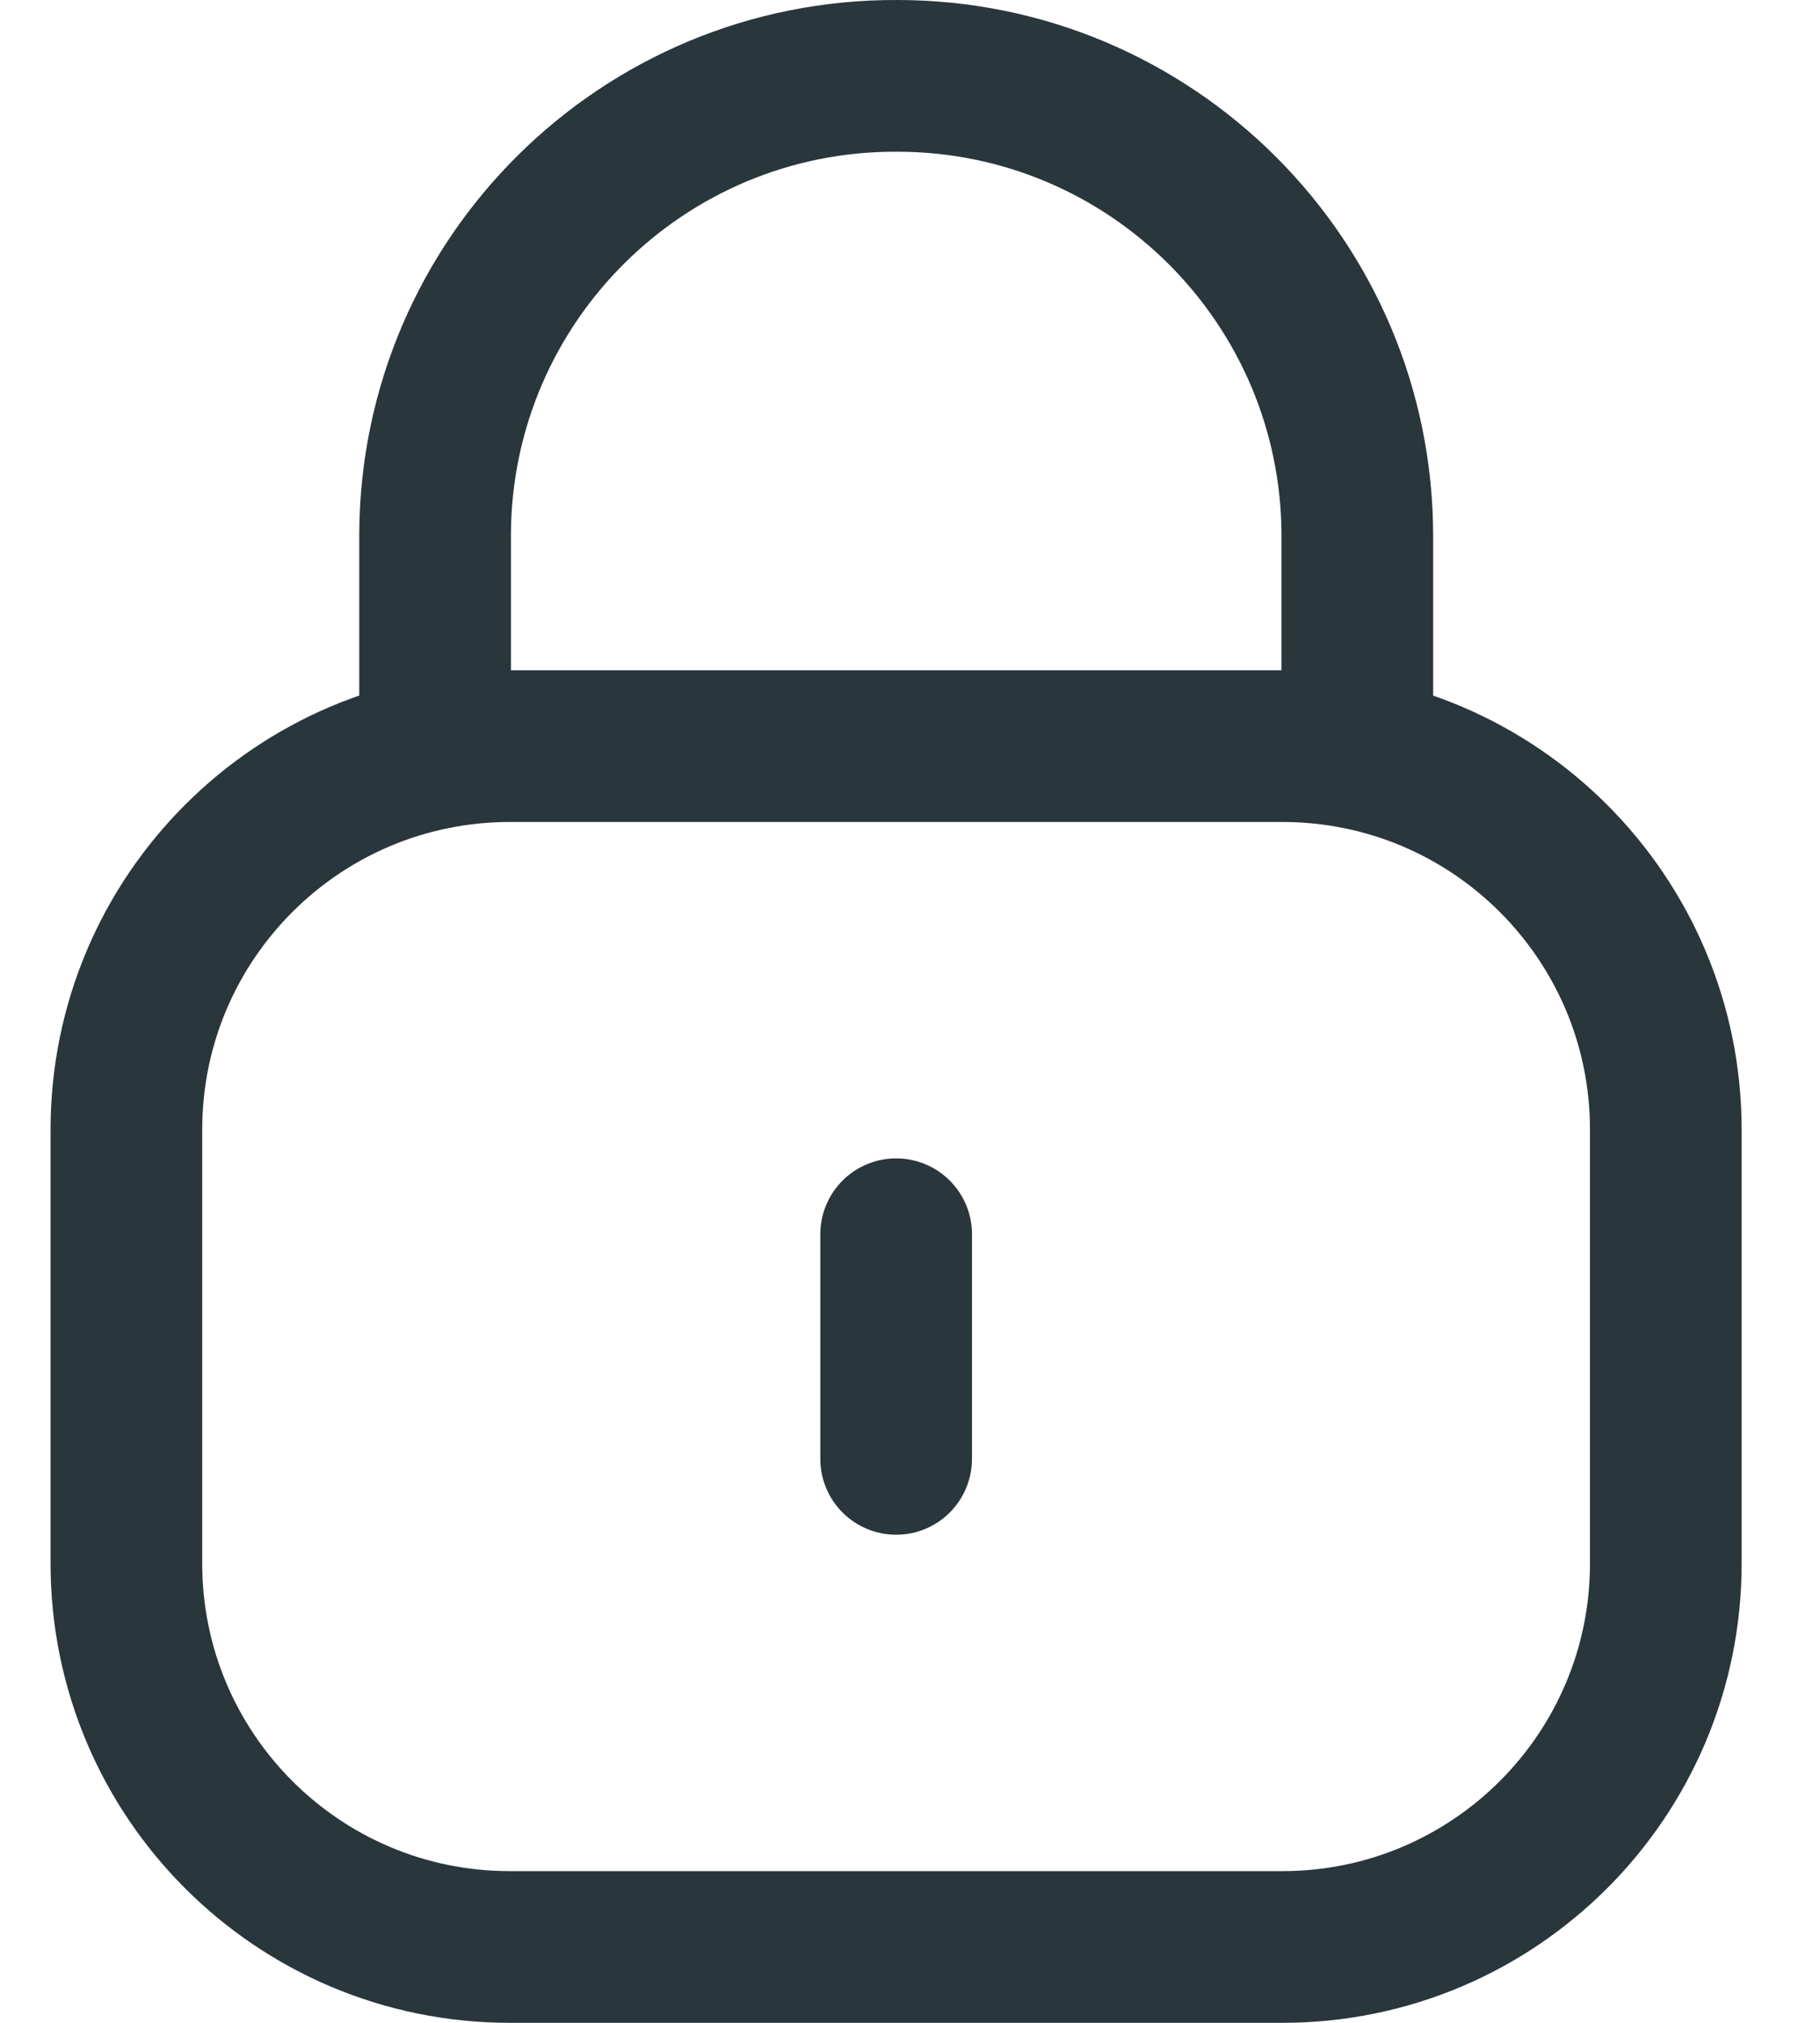 <svg width="18" height="20" viewBox="0 0 18 20" fill="none" xmlns="http://www.w3.org/2000/svg">
<path d="M13.424 7.448V5.301C13.424 2.788 11.386 0.75 8.873 0.75C6.36 0.739 4.314 2.767 4.303 5.281V5.301V7.448" stroke="#29363C" stroke-width="1.5" stroke-linecap="round" stroke-linejoin="round"/>
<path fill-rule="evenodd" clip-rule="evenodd" d="M12.683 19.25H5.042C2.948 19.25 1.25 17.553 1.25 15.458V11.169C1.25 9.074 2.948 7.377 5.042 7.377H12.683C14.777 7.377 16.475 9.074 16.475 11.169V15.458C16.475 17.553 14.777 19.25 12.683 19.25Z" stroke="#29363C" stroke-width="1.5" stroke-linecap="round" stroke-linejoin="round"/>
<path d="M8.863 12.203V14.424" stroke="#29363C" stroke-width="1.5" stroke-linecap="round" stroke-linejoin="round"/>
</svg>

